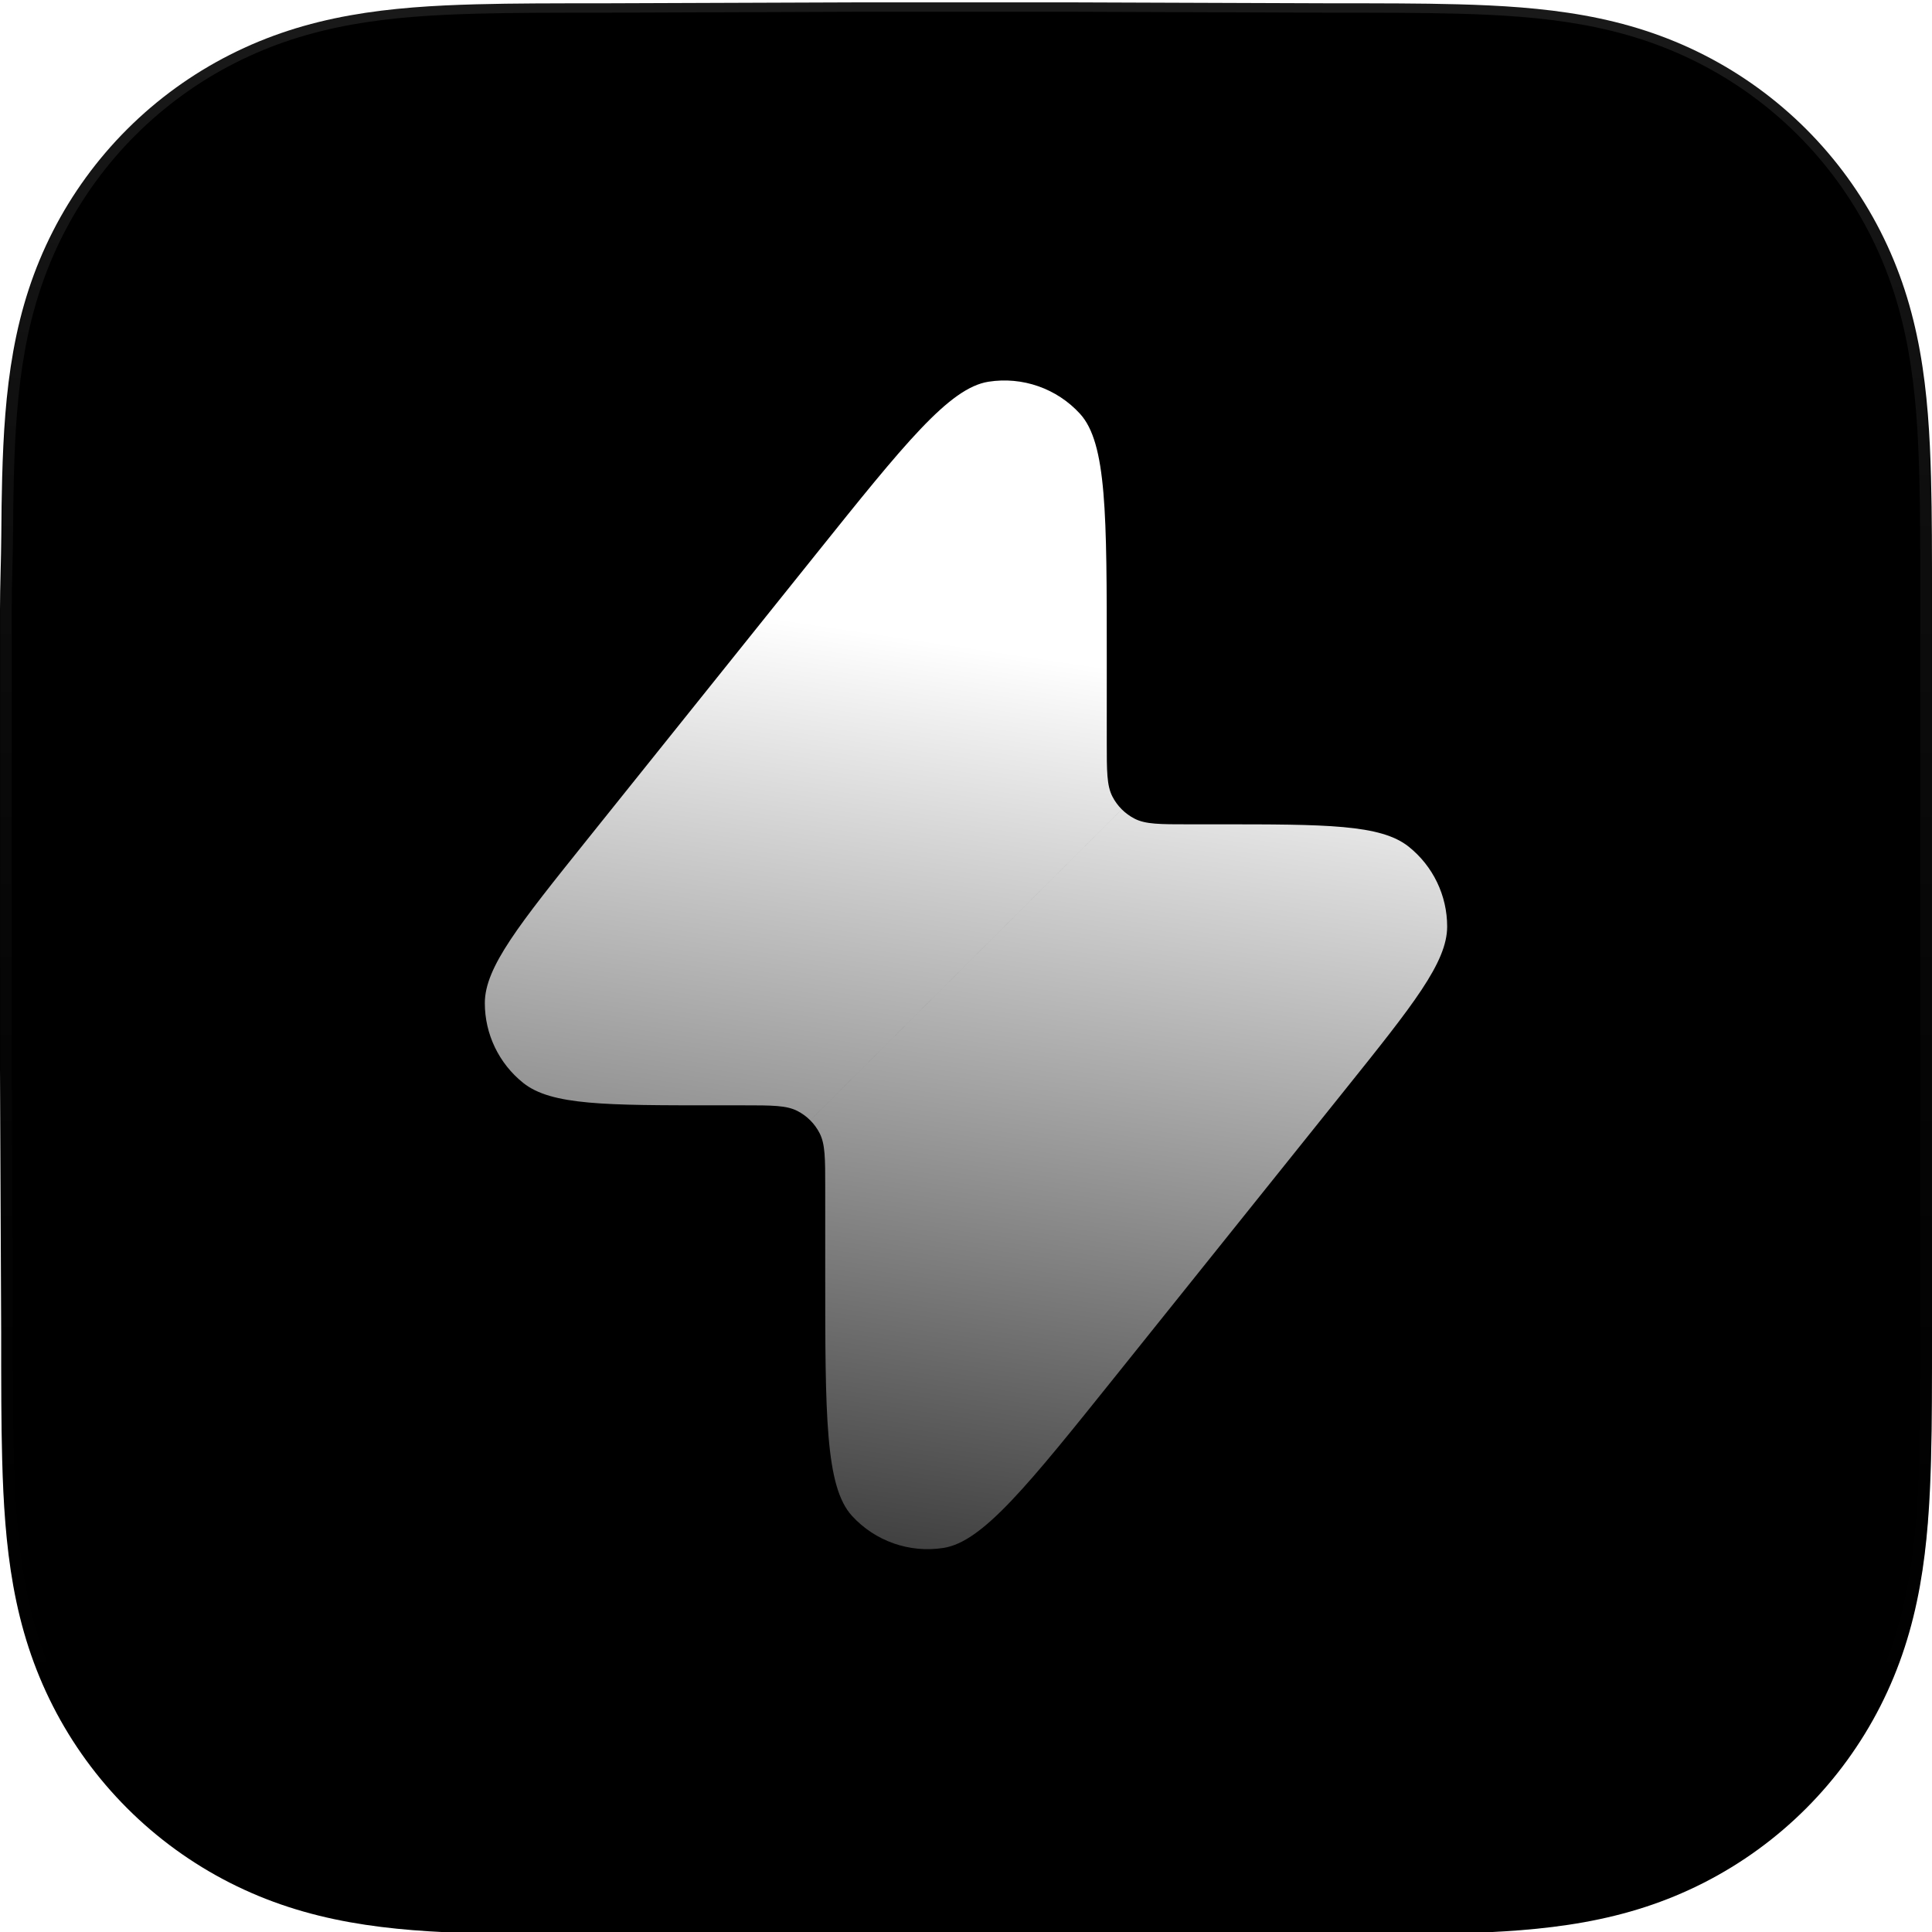 <svg width="824" height="824" viewBox="0 0 824 824" fill="none" xmlns="http://www.w3.org/2000/svg">
<mask id="path-1-inside-1_2047_8" fill="white">
<path fill-rule="evenodd" clip-rule="evenodd" d="M824 256.627C824 246.845 824.004 237.062 823.944 227.279C823.895 219.038 823.8 210.799 823.576 202.562C823.092 184.609 822.033 166.502 818.84 148.749C815.602 130.741 810.314 113.98 801.981 97.617C793.789 81.534 783.088 66.817 770.32 54.058C757.555 41.299 742.834 30.605 726.746 22.418C710.366 14.083 693.587 8.797 675.558 5.56C657.803 2.372 639.691 1.315 621.738 0.83C613.495 0.607 605.253 0.513 597.008 0.462C587.22 0.402 577.432 0.407 567.644 0.407L453.997 0H368.997L257.361 0.407C247.554 0.407 237.747 0.402 227.94 0.462C219.678 0.513 211.42 0.607 203.161 0.83C185.167 1.315 167.014 2.373 149.217 5.565C131.164 8.801 114.36 14.085 97.958 22.414C81.835 30.602 67.082 41.297 54.291 54.058C41.501 66.816 30.78 81.53 22.573 97.61C14.217 113.981 8.919 130.752 5.673 148.77C2.477 166.516 1.418 184.617 0.931 202.562C0.709 210.8 0.613 219.039 0.563 227.279C0.503 237.063 0 249.216 0 258.999L0.003 369.089L0 454.998L0.508 567.427C0.508 577.223 0.504 587.019 0.563 596.815C0.613 605.067 0.709 613.317 0.932 621.566C1.418 639.542 2.479 657.675 5.678 675.452C8.923 693.484 14.22 710.269 22.569 726.653C30.777 742.759 41.5 757.495 54.291 770.272C67.082 783.049 81.83 793.757 97.95 801.956C114.362 810.302 131.174 815.595 149.238 818.836C167.027 822.029 185.174 823.088 203.161 823.573C211.42 823.796 219.679 823.891 227.941 823.941C237.748 824.001 247.554 823.997 257.361 823.997L370.006 824H455.217L567.644 823.996C577.432 823.996 587.22 824.001 597.008 823.941C605.253 823.891 613.495 823.796 621.738 823.573C639.698 823.087 657.816 822.027 675.579 818.832C693.597 815.591 710.368 810.3 726.739 801.959C742.831 793.761 757.554 783.051 770.32 770.272C783.086 757.497 793.786 742.763 801.978 726.66C810.316 710.268 815.604 693.475 818.844 675.431C822.034 657.661 823.092 639.535 823.577 621.566C823.8 613.316 823.895 605.066 823.944 596.815C824.005 587.019 824 577.223 824 567.427C824 567.427 823.994 456.983 823.994 454.998V368.999C823.994 367.533 824 256.627 824 256.627Z"/>
</mask>
<g filter="url(#filter0_ii_2047_8)">
<path fill-rule="evenodd" clip-rule="evenodd" d="M824 256.627C824 246.845 824.004 237.062 823.944 227.279C823.895 219.038 823.8 210.799 823.576 202.562C823.092 184.609 822.033 166.502 818.84 148.749C815.602 130.741 810.314 113.98 801.981 97.617C793.789 81.534 783.088 66.817 770.32 54.058C757.555 41.299 742.834 30.605 726.746 22.418C710.366 14.083 693.587 8.797 675.558 5.56C657.803 2.372 639.691 1.315 621.738 0.83C613.495 0.607 605.253 0.513 597.008 0.462C587.22 0.402 577.432 0.407 567.644 0.407L453.997 0H368.997L257.361 0.407C247.554 0.407 237.747 0.402 227.94 0.462C219.678 0.513 211.42 0.607 203.161 0.83C185.167 1.315 167.014 2.373 149.217 5.565C131.164 8.801 114.36 14.085 97.958 22.414C81.835 30.602 67.082 41.297 54.291 54.058C41.501 66.816 30.78 81.53 22.573 97.61C14.217 113.981 8.919 130.752 5.673 148.77C2.477 166.516 1.418 184.617 0.931 202.562C0.709 210.8 0.613 219.039 0.563 227.279C0.503 237.063 0 249.216 0 258.999L0.003 369.089L0 454.998L0.508 567.427C0.508 577.223 0.504 587.019 0.563 596.815C0.613 605.067 0.709 613.317 0.932 621.566C1.418 639.542 2.479 657.675 5.678 675.452C8.923 693.484 14.22 710.269 22.569 726.653C30.777 742.759 41.5 757.495 54.291 770.272C67.082 783.049 81.83 793.757 97.95 801.956C114.362 810.302 131.174 815.595 149.238 818.836C167.027 822.029 185.174 823.088 203.161 823.573C211.42 823.796 219.679 823.891 227.941 823.941C237.748 824.001 247.554 823.997 257.361 823.997L370.006 824H455.217L567.644 823.996C577.432 823.996 587.22 824.001 597.008 823.941C605.253 823.891 613.495 823.796 621.738 823.573C639.698 823.087 657.816 822.027 675.579 818.832C693.597 815.591 710.368 810.3 726.739 801.959C742.831 793.761 757.554 783.051 770.32 770.272C783.086 757.497 793.786 742.763 801.978 726.66C810.316 710.268 815.604 693.475 818.844 675.431C822.034 657.661 823.092 639.535 823.577 621.566C823.8 613.316 823.895 605.066 823.944 596.815C824.005 587.019 824 577.223 824 567.427C824 567.427 823.994 456.983 823.994 454.998V368.999C823.994 367.533 824 256.627 824 256.627Z" fill="url(#paint0_linear_2047_8)" style=""/>
</g>
<path d="M823.944 227.279L818.944 227.309L818.944 227.31L823.944 227.279ZM823.576 202.562L818.578 202.697V202.698L823.576 202.562ZM818.84 148.749L813.919 149.634L813.919 149.635L818.84 148.749ZM801.981 97.617L806.437 95.348L806.436 95.347L801.981 97.617ZM770.32 54.058L766.786 57.594L766.786 57.595L770.32 54.058ZM726.746 22.418L729.013 17.962V17.962L726.746 22.418ZM675.558 5.56L674.674 10.481L674.674 10.481L675.558 5.56ZM621.738 0.83L621.603 5.828L621.603 5.828L621.738 0.83ZM597.008 0.462L597.039 -4.538L597.038 -4.538L597.008 0.462ZM567.644 0.407L567.626 5.407L567.635 5.407H567.644V0.407ZM453.997 0L454.015 -5L454.006 -5H453.997V0ZM368.997 0V-5H368.988L368.979 -5L368.997 0ZM257.361 0.407V5.407H257.37L257.379 5.407L257.361 0.407ZM227.94 0.462L227.91 -4.538L227.909 -4.538L227.94 0.462ZM203.161 0.83L203.296 5.828L203.296 5.828L203.161 0.83ZM149.217 5.565L150.099 10.486L150.1 10.486L149.217 5.565ZM97.958 22.414L95.694 17.956L95.694 17.956L97.958 22.414ZM54.291 54.058L57.822 57.598L57.822 57.598L54.291 54.058ZM22.573 97.61L27.026 99.883L27.026 99.883L22.573 97.61ZM5.673 148.77L0.752 147.884L0.752 147.884L5.673 148.77ZM0.931 202.562L-4.067 202.427L-4.067 202.428L0.931 202.562ZM0.563 227.279L5.563 227.31L5.563 227.31L0.563 227.279ZM0 258.999H-5V258.999L0 258.999ZM0.003 369.089L5.003 369.089V369.089L0.003 369.089ZM0 454.998L-5 454.998L-5 455.01L-5 455.021L0 454.998ZM0.508 567.427H5.508V567.416L5.508 567.404L0.508 567.427ZM0.563 596.815L-4.437 596.845L-4.437 596.845L0.563 596.815ZM0.932 621.566L-4.066 621.701L0.932 621.566ZM5.678 675.452L10.599 674.566L10.599 674.566L5.678 675.452ZM22.569 726.653L18.114 728.924L18.114 728.924L22.569 726.653ZM97.95 801.956L95.683 806.413L95.684 806.413L97.95 801.956ZM149.238 818.836L150.121 813.915L150.121 813.915L149.238 818.836ZM203.161 823.573L203.296 818.575H203.296L203.161 823.573ZM227.941 823.941L227.972 818.941H227.972L227.941 823.941ZM257.361 823.997L257.361 818.997H257.361V823.997ZM370.006 824L370.006 829H370.006V824ZM455.217 824V829H455.217L455.217 824ZM567.644 823.996V818.996H567.644L567.644 823.996ZM597.008 823.941L596.977 818.941H596.977L597.008 823.941ZM621.738 823.573L621.874 828.571H621.874L621.738 823.573ZM675.579 818.832L676.464 823.753H676.464L675.579 818.832ZM726.739 801.959L724.469 797.504L724.469 797.504L726.739 801.959ZM770.32 770.272L766.784 766.738L766.783 766.738L770.32 770.272ZM801.978 726.66L806.435 728.927L806.435 728.927L801.978 726.66ZM818.844 675.431L823.765 676.314V676.314L818.844 675.431ZM823.577 621.566L818.579 621.431V621.431L823.577 621.566ZM823.944 596.815L818.944 596.784L818.944 596.785L823.944 596.815ZM824 567.427H829V567.427L824 567.427ZM829 256.627C829 246.85 829.004 237.05 828.944 227.249L818.944 227.31C819.004 237.074 819 246.84 819 256.627H829ZM828.944 227.249C828.895 218.992 828.799 210.714 828.574 202.426L818.578 202.698C818.8 210.885 818.895 219.085 818.944 227.309L828.944 227.249ZM828.574 202.428C828.088 184.392 827.021 165.989 823.761 147.864L813.919 149.635C817.045 167.016 818.096 184.827 818.578 202.697L828.574 202.428ZM823.761 147.865C820.448 129.437 815.019 112.2 806.437 95.348L797.526 99.886C805.609 115.759 810.756 132.044 813.919 149.634L823.761 147.865ZM806.436 95.347C798.006 78.795 786.994 63.651 773.855 50.521L766.786 57.595C779.183 69.983 789.573 84.272 797.526 99.886L806.436 95.347ZM773.855 50.521C760.719 37.392 745.571 26.387 729.013 17.962L724.478 26.874C740.098 34.822 754.391 45.206 766.786 57.594L773.855 50.521ZM729.013 17.962C712.144 9.378 694.889 3.951 676.442 0.639L674.674 10.481C692.285 13.643 708.588 18.788 724.478 26.874L729.013 17.962ZM676.442 0.639C658.316 -2.616 639.908 -3.681 621.873 -4.168L621.603 5.828C639.474 6.311 657.291 7.36 674.674 10.481L676.442 0.639ZM621.874 -4.168C613.581 -4.393 605.299 -4.487 597.039 -4.538L596.977 5.462C605.206 5.513 613.41 5.607 621.603 5.828L621.874 -4.168ZM597.038 -4.538C587.232 -4.598 577.427 -4.593 567.644 -4.593V5.407C577.437 5.407 587.208 5.402 596.977 5.462L597.038 -4.538ZM567.662 -4.593L454.015 -5L453.979 5L567.626 5.407L567.662 -4.593ZM453.997 -5H368.997V5H453.997V-5ZM368.979 -5L257.343 -4.593L257.379 5.407L369.016 5L368.979 -5ZM257.361 -4.593C247.559 -4.593 237.735 -4.598 227.91 -4.538L227.971 5.462C237.759 5.402 247.549 5.407 257.361 5.407V-4.593ZM227.909 -4.538C219.632 -4.487 211.335 -4.393 203.027 -4.168L203.296 5.828C211.506 5.607 219.724 5.513 227.971 5.462L227.909 -4.538ZM203.027 -4.168C184.95 -3.681 166.502 -2.615 148.334 0.644L150.1 10.486C167.526 7.361 185.384 6.311 203.296 5.828L203.027 -4.168ZM148.335 0.643C129.864 3.954 112.585 9.378 95.694 17.956L100.222 26.872C116.135 18.791 132.464 13.648 150.099 10.486L148.335 0.643ZM95.694 17.956C79.103 26.382 63.922 37.387 50.759 50.518L57.822 57.598C70.243 45.207 84.568 34.822 100.222 26.872L95.694 17.956ZM50.76 50.518C37.599 63.646 26.566 78.787 18.119 95.337L27.026 99.883C34.994 84.272 45.403 69.986 57.822 57.598L50.76 50.518ZM18.119 95.337C9.513 112.198 4.074 129.446 0.752 147.884L10.594 149.657C13.764 132.057 18.921 115.763 27.026 99.883L18.119 95.337ZM0.752 147.884C-2.511 166.002 -3.578 184.4 -4.067 202.427L5.929 202.698C6.414 184.835 7.465 167.03 10.594 149.657L0.752 147.884ZM-4.067 202.428C-4.291 210.715 -4.387 218.992 -4.437 227.249L5.563 227.31C5.613 219.086 5.708 210.886 5.929 202.697L-4.067 202.428ZM-4.437 227.249C-4.467 232.084 -4.606 237.515 -4.74 243.018C-4.873 248.494 -5 254.037 -5 258.999H5C5 254.178 5.124 248.753 5.258 243.261C5.39 237.796 5.533 232.258 5.563 227.31L-4.437 227.249ZM-5 258.999L-4.997 369.089L5.003 369.089L5 258.999L-5 258.999ZM-4.997 369.088L-5 454.998L5 454.999L5.003 369.089L-4.997 369.088ZM-5 455.021L-4.492 567.45L5.508 567.404L5 454.976L-5 455.021ZM-4.492 567.427C-4.492 577.218 -4.496 587.031 -4.437 596.845L5.563 596.785C5.504 587.007 5.508 577.227 5.508 567.427H-4.492ZM-4.437 596.845C-4.387 605.114 -4.291 613.403 -4.066 621.701L5.93 621.431C5.708 613.231 5.613 605.02 5.563 596.785L-4.437 596.845ZM-4.066 621.701C-3.578 639.759 -2.509 658.188 0.757 676.337L10.599 674.566C7.467 657.161 6.414 639.324 5.93 621.431L-4.066 621.701ZM0.757 676.337C4.077 694.789 9.515 712.05 18.114 728.924L27.024 724.383C18.924 708.489 13.768 692.18 10.599 674.566L0.757 676.337ZM18.114 728.924C26.561 745.499 37.595 760.662 50.757 773.81L57.824 766.735C45.404 754.328 34.992 740.02 27.024 724.383L18.114 728.924ZM50.757 773.81C63.919 786.957 79.095 797.975 95.683 806.413L100.217 797.499C84.566 789.539 70.244 779.141 57.824 766.735L50.757 773.81ZM95.684 806.413C112.585 815.008 129.873 820.441 148.355 823.757L150.121 813.915C132.475 810.749 116.139 805.596 100.217 797.499L95.684 806.413ZM148.355 823.757C166.514 827.017 184.956 828.084 203.027 828.571L203.296 818.575C185.391 818.092 167.539 817.041 150.121 813.915L148.355 823.757ZM203.027 828.571C211.335 828.796 219.633 828.891 227.911 828.941L227.972 818.941C219.726 818.891 211.506 818.797 203.296 818.575L203.027 828.571ZM227.911 828.941C237.736 829.001 247.559 828.997 257.361 828.997V818.997C247.55 818.997 237.76 819.001 227.972 818.941L227.911 828.941ZM257.361 828.997L370.006 829L370.006 819L257.361 818.997L257.361 828.997ZM370.006 829H455.217V819H370.006V829ZM455.217 829L567.644 828.996L567.644 818.996L455.216 819L455.217 829ZM567.644 828.996C577.427 828.996 587.232 829.001 597.038 828.941L596.977 818.941C587.208 819.001 577.437 818.996 567.644 818.996V828.996ZM597.038 828.941C605.299 828.891 613.581 828.796 621.874 828.571L621.603 818.575C613.41 818.797 605.206 818.891 596.977 818.941L597.038 828.941ZM621.874 828.571C639.916 828.083 658.33 827.015 676.464 823.753L674.694 813.911C657.303 817.039 639.48 818.091 621.603 818.575L621.874 828.571ZM676.464 823.753C694.901 820.437 712.148 815.005 729.008 806.414L724.469 797.504C708.588 805.595 692.293 810.745 674.694 813.911L676.464 823.753ZM729.008 806.414C745.57 797.977 760.721 786.956 773.858 773.806L766.783 766.738C754.388 779.146 740.091 789.545 724.469 797.504L729.008 806.414ZM773.857 773.807C786.994 760.661 798.004 745.499 806.435 728.927L797.522 724.393C789.568 740.027 779.179 754.334 766.784 766.738L773.857 773.807ZM806.435 728.927C815.022 712.046 820.45 694.777 823.765 676.314L813.923 674.547C810.758 692.174 805.61 708.491 797.521 724.393L806.435 728.927ZM823.765 676.314C827.022 658.173 828.088 639.752 828.575 621.701L818.579 621.431C818.096 639.317 817.046 657.148 813.923 674.547L823.765 676.314ZM828.575 621.701C828.799 613.401 828.895 605.112 828.944 596.844L818.944 596.785C818.895 605.019 818.8 613.23 818.579 621.431L828.575 621.701ZM828.944 596.846C829.005 587.031 829 577.218 829 567.427H819C819 577.228 819.005 587.007 818.944 596.784L828.944 596.846ZM824 567.427C829 567.427 829 567.426 829 567.425C829 567.425 829 567.423 829 567.422C829 567.418 829 567.413 829 567.407C829 567.393 829 567.373 829 567.347C829 567.294 829 567.214 829 567.11C829 566.901 829 566.591 829 566.186C829 565.376 829 564.189 829 562.677C828.999 559.653 828.999 555.331 828.999 550.139C828.998 539.754 828.998 525.886 828.997 511.957C828.995 484.098 828.994 455.991 828.994 454.998H818.994C818.994 455.991 818.995 484.098 818.997 511.957C818.998 525.887 818.998 539.754 818.999 550.139C818.999 555.332 818.999 559.654 819 562.678C819 564.19 819 565.377 819 566.186C819 566.591 819 566.901 819 567.11C819 567.215 819 567.294 819 567.347C819 567.374 819 567.394 819 567.407C819 567.414 819 567.419 819 567.422C819 567.424 819 567.425 819 567.426C819 567.427 819 567.427 824 567.427ZM828.994 454.998V368.999H818.994V454.998H828.994ZM828.994 368.999C828.994 368.266 828.995 340.173 828.997 312.263C828.998 298.309 828.998 284.4 828.999 273.979C828.999 268.769 828.999 264.431 829 261.396C829 259.878 829 258.686 829 257.873C829 257.467 829 257.155 829 256.946C829 256.841 829 256.761 829 256.708C829 256.681 829 256.661 829 256.648C829 256.641 829 256.636 829 256.632C829 256.631 829 256.629 829 256.629C829 256.628 829 256.627 824 256.627C819 256.627 819 256.627 819 256.628C819 256.629 819 256.63 819 256.632C819 256.635 819 256.64 819 256.647C819 256.66 819 256.681 819 256.707C819 256.76 819 256.84 819 256.945C819 257.155 819 257.466 819 257.873C819 258.685 819 259.877 819 261.395C818.999 264.431 818.999 268.769 818.999 273.979C818.998 284.399 818.998 298.308 818.997 312.263C818.995 340.172 818.994 368.265 818.994 368.999H828.994Z" fill="url(#paint1_linear_2047_8)" fill-opacity="0.1" style="" mask="url(#path-1-inside-1_2047_8)"/>
<path fill-rule="evenodd" clip-rule="evenodd" d="M824 256.627C824 246.845 824.004 237.062 823.944 227.279C823.895 219.038 823.8 210.799 823.576 202.562C823.092 184.609 822.033 166.502 818.84 148.749C815.602 130.741 810.314 113.98 801.981 97.617C793.789 81.534 783.088 66.817 770.32 54.058C757.555 41.299 742.834 30.605 726.746 22.418C710.366 14.083 693.587 8.797 675.558 5.56C657.803 2.372 639.691 1.315 621.738 0.83C613.495 0.607 605.253 0.513 597.008 0.462C587.22 0.402 577.432 0.407 567.644 0.407L453.997 0H368.997L257.361 0.407C247.554 0.407 237.747 0.402 227.94 0.462C219.678 0.513 211.42 0.607 203.161 0.83C185.167 1.315 167.014 2.373 149.217 5.565C131.164 8.801 114.36 14.085 97.958 22.414C81.835 30.602 67.082 41.297 54.291 54.058C41.501 66.816 30.78 81.53 22.573 97.61C14.217 113.981 8.919 130.752 5.673 148.77C2.477 166.516 1.418 184.617 0.931 202.562C0.709 210.8 0.613 219.039 0.563 227.279C0.503 237.063 0 249.216 0 258.999L0.003 369.089L0 454.998L0.508 567.427C0.508 577.223 0.504 587.019 0.563 596.815C0.613 605.067 0.709 613.317 0.932 621.566C1.418 639.542 2.479 657.675 5.678 675.452C8.923 693.484 14.22 710.269 22.569 726.653C30.777 742.759 41.5 757.495 54.291 770.272C67.082 783.049 81.83 793.757 97.95 801.956C114.362 810.302 131.174 815.595 149.238 818.836C167.027 822.029 185.174 823.088 203.161 823.573C211.42 823.796 219.679 823.891 227.941 823.941C237.748 824.001 247.554 823.997 257.361 823.997L370.006 824H455.217L567.644 823.996C577.432 823.996 587.22 824.001 597.008 823.941C605.253 823.891 613.495 823.796 621.738 823.573C639.698 823.087 657.816 822.027 675.579 818.832C693.597 815.591 710.368 810.3 726.739 801.959C742.831 793.761 757.554 783.051 770.32 770.272C783.086 757.497 793.786 742.763 801.978 726.66C810.316 710.268 815.604 693.475 818.844 675.431C822.034 657.661 823.092 639.535 823.577 621.566C823.8 613.316 823.895 605.066 823.944 596.815C824.005 587.019 824 577.223 824 567.427C824 567.427 823.994 456.983 823.994 454.998V368.999C823.994 367.533 824 256.627 824 256.627Z" fill="url(#paint2_linear_2047_8)" style=""/>
<g filter="url(#filter1_dd_2047_8)">
<path fill-rule="evenodd" clip-rule="evenodd" d="M472.037 280.406V316.702C472.037 328.906 472.037 335.008 474.417 339.67C475.465 341.722 476.825 343.582 478.437 345.19L345.564 477.81C343.952 476.199 342.089 474.844 340.033 473.798C335.362 471.423 329.249 471.423 317.021 471.423H304.959C258.423 471.423 235.155 471.423 223.205 461.902C212.811 453.621 206.765 441.065 206.78 427.791C206.796 412.531 221.331 394.396 250.402 358.127L347.614 236.844C385.774 189.235 404.854 165.43 421.587 162.804C436.069 160.53 450.73 165.663 460.616 176.468C472.037 188.952 472.037 219.437 472.037 280.406ZM351.958 542.59V506.294C351.958 494.088 351.958 487.987 349.578 483.325C348.532 481.277 347.176 479.42 345.567 477.814L478.441 345.194C480.05 346.799 481.91 348.153 483.963 349.197C488.633 351.572 494.746 351.572 506.975 351.572H506.975H519.036C565.571 351.572 588.839 351.572 600.791 361.093C611.183 369.375 617.229 381.929 617.216 395.202C617.199 410.464 602.666 428.596 573.597 464.862L573.593 464.868L476.382 586.152L476.375 586.16C438.22 633.763 419.141 657.565 402.409 660.191C387.924 662.464 373.266 657.332 363.379 646.525C351.958 634.043 351.958 603.559 351.958 542.59V542.59Z" fill="url(#paint3_linear_2047_8)" style=""/>
</g>
<defs>
<filter id="filter0_ii_2047_8" x="0" y="-3" width="824" height="830.7" filterUnits="userSpaceOnUse" color-interpolation-filters="sRGB">
<feFlood flood-opacity="0" result="BackgroundImageFix"/>
<feBlend mode="normal" in="SourceGraphic" in2="BackgroundImageFix" result="shape"/>
<feColorMatrix in="SourceAlpha" type="matrix" values="0 0 0 0 0 0 0 0 0 0 0 0 0 0 0 0 0 0 127 0" result="hardAlpha"/>
<feOffset dy="4"/>
<feGaussianBlur stdDeviation="1.85"/>
<feComposite in2="hardAlpha" operator="arithmetic" k2="-1" k3="1"/>
<feColorMatrix type="matrix" values="0 0 0 0 1 0 0 0 0 1 0 0 0 0 1 0 0 0 0.44 0"/>
<feBlend mode="normal" in2="shape" result="effect1_innerShadow_2047_8"/>
<feColorMatrix in="SourceAlpha" type="matrix" values="0 0 0 0 0 0 0 0 0 0 0 0 0 0 0 0 0 0 127 0" result="hardAlpha"/>
<feOffset dy="-3"/>
<feGaussianBlur stdDeviation="2"/>
<feComposite in2="hardAlpha" operator="arithmetic" k2="-1" k3="1"/>
<feColorMatrix type="matrix" values="0 0 0 0 0 0 0 0 0 0 0 0 0 0 0 0 0 0 0.25 0"/>
<feBlend mode="normal" in2="effect1_innerShadow_2047_8" result="effect2_innerShadow_2047_8"/>
</filter>
<filter id="filter1_dd_2047_8" x="162.58" y="120.774" width="498.836" height="596.147" filterUnits="userSpaceOnUse" color-interpolation-filters="sRGB">
<feFlood flood-opacity="0" result="BackgroundImageFix"/>
<feColorMatrix in="SourceAlpha" type="matrix" values="0 0 0 0 0 0 0 0 0 0 0 0 0 0 0 0 0 0 127 0" result="hardAlpha"/>
<feOffset dy="-12"/>
<feGaussianBlur stdDeviation="14.75"/>
<feComposite in2="hardAlpha" operator="out"/>
<feColorMatrix type="matrix" values="0 0 0 0 1 0 0 0 0 1 0 0 0 0 1 0 0 0 0.19 0"/>
<feBlend mode="normal" in2="BackgroundImageFix" result="effect1_dropShadow_2047_8"/>
<feColorMatrix in="SourceAlpha" type="matrix" values="0 0 0 0 0 0 0 0 0 0 0 0 0 0 0 0 0 0 127 0" result="hardAlpha"/>
<feOffset dy="12"/>
<feGaussianBlur stdDeviation="22.1"/>
<feComposite in2="hardAlpha" operator="out"/>
<feColorMatrix type="matrix" values="0 0 0 0 0 0 0 0 0 0 0 0 0 0 0 0 0 0 0.18 0"/>
<feBlend mode="normal" in2="effect1_dropShadow_2047_8" result="effect2_dropShadow_2047_8"/>
<feBlend mode="normal" in="SourceGraphic" in2="effect2_dropShadow_2047_8" result="shape"/>
</filter>
<linearGradient id="paint0_linear_2047_8" x1="412" y1="-260.5" x2="412" y2="824" gradientUnits="userSpaceOnUse">
<stop stop-color="#00CEFF" style="stop-color:#00CEFF;stop-color:color(display-p3 0 0.808 1);stop-opacity:1;"/>
<stop offset="1" stop-color="#0A3ECE" style="stop-color:#0A3ECE;stop-color:color(display-p3 0.041 0.242 0.809);stop-opacity:1;"/>
</linearGradient>
<linearGradient id="paint1_linear_2047_8" x1="412" y1="0" x2="412" y2="824" gradientUnits="userSpaceOnUse">
<stop stop-color="white" style="stop-color:white;stop-opacity:1;"/>
<stop offset="1" stop-color="white" stop-opacity="0" style="stop-color:none;stop-opacity:0;"/>
</linearGradient>
<linearGradient id="paint2_linear_2047_8" x1="412" y1="527.5" x2="486.5" y2="1146.5" gradientUnits="userSpaceOnUse">
<stop stop-color="#9225FF" stop-opacity="0" style="stop-color:none;stop-opacity:0;"/>
<stop offset="1" stop-color="#9225FF" style="stop-color:#9225FF;stop-color:color(display-p3 0.573 0.145 1);stop-opacity:1;"/>
</linearGradient>
<linearGradient id="paint3_linear_2047_8" x1="485.943" y1="286.464" x2="409.762" y2="795.277" gradientUnits="userSpaceOnUse">
<stop stop-color="white" style="stop-color:white;stop-opacity:1;"/>
<stop offset="1" stop-color="#B9B9B9" style="stop-color:#B9B9B9;stop-color:color(display-p3 0.727 0.727 0.727);stop-opacity:1;"/>
</linearGradient>
</defs>
</svg>
